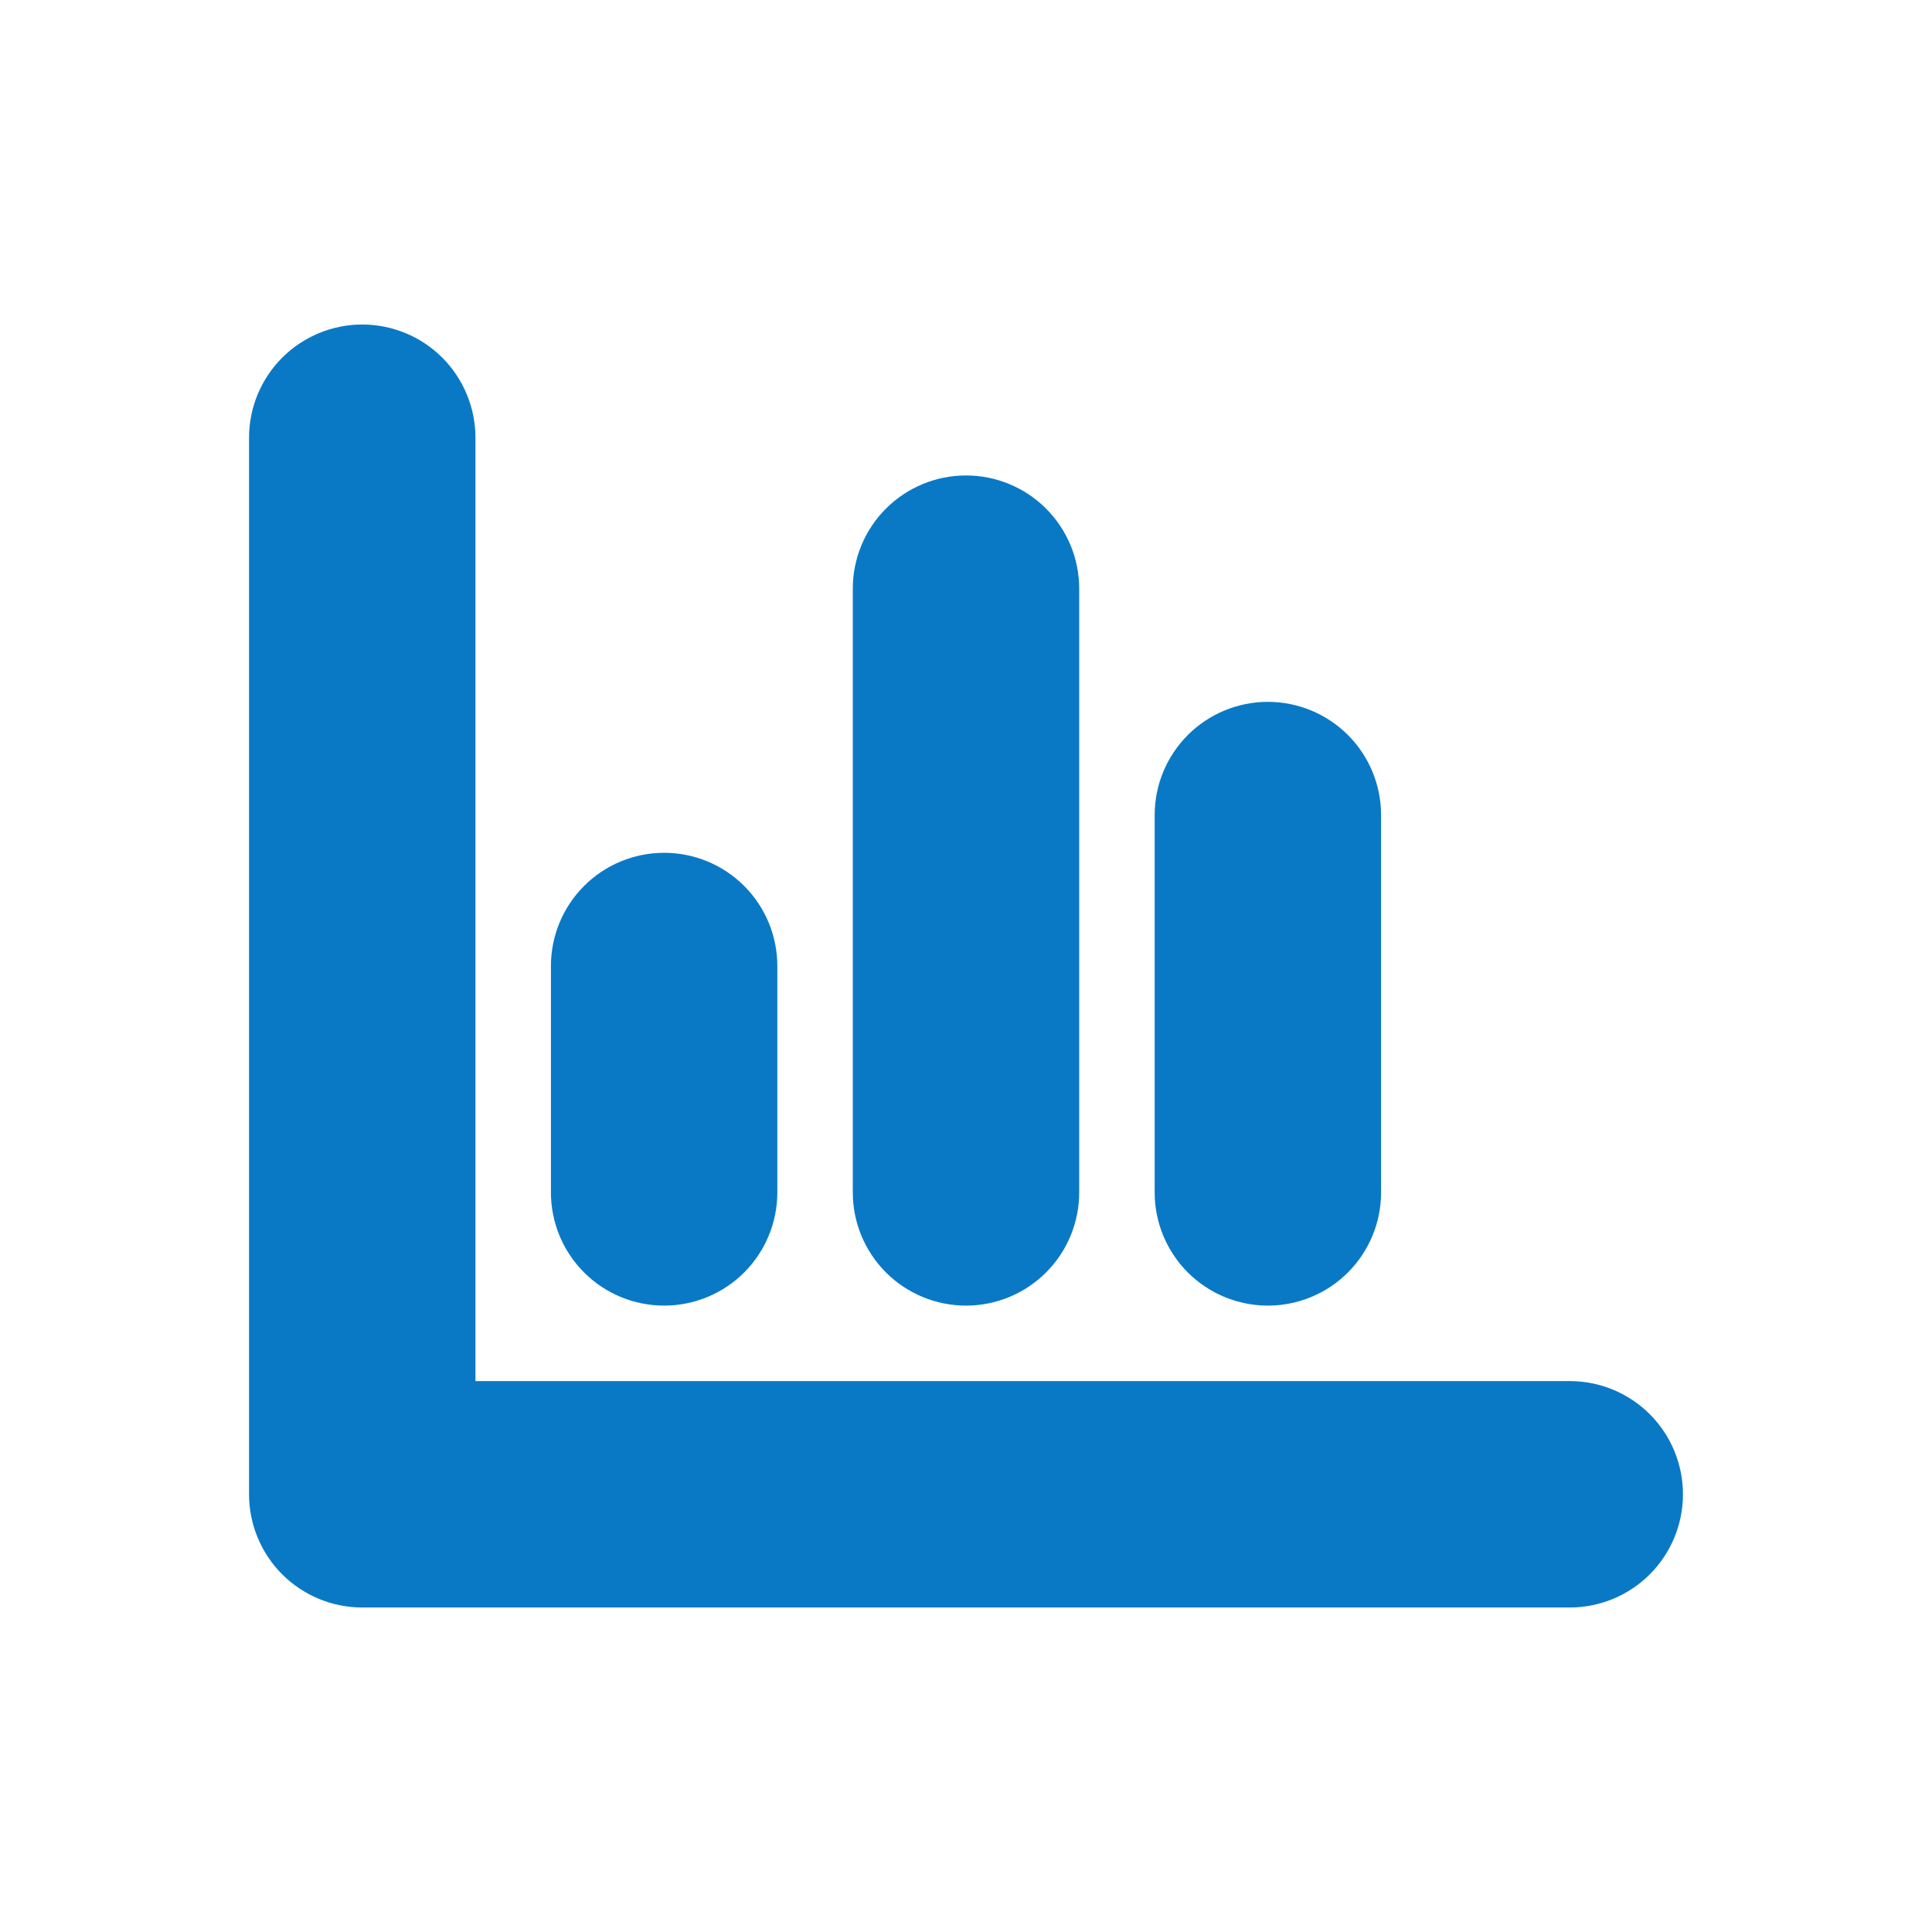 <svg width="64" height="64" viewBox="0 0 64 64" fill="none" xmlns="http://www.w3.org/2000/svg">
<path fill-rule="evenodd" clip-rule="evenodd" d="M15.75 14.5C15.75 14.008 15.653 13.52 15.464 13.065C15.276 12.61 15 12.197 14.652 11.848C14.303 11.5 13.89 11.224 13.435 11.036C12.98 10.847 12.492 10.75 12 10.75C11.508 10.75 11.02 10.847 10.565 11.036C10.11 11.224 9.697 11.5 9.348 11.848C9 12.197 8.724 12.61 8.535 13.065C8.347 13.52 8.25 14.008 8.25 14.5V49.5C8.25 50.495 8.645 51.448 9.348 52.152C10.052 52.855 11.005 53.25 12 53.25H52C52.995 53.25 53.948 52.855 54.652 52.152C55.355 51.448 55.75 50.495 55.75 49.5C55.75 48.505 55.355 47.552 54.652 46.848C53.948 46.145 52.995 45.75 52 45.75H15.75V14.5ZM25.75 32C25.75 31.005 25.355 30.052 24.652 29.348C23.948 28.645 22.995 28.25 22 28.25C21.005 28.25 20.052 28.645 19.348 29.348C18.645 30.052 18.25 31.005 18.25 32V39.5C18.25 40.495 18.645 41.448 19.348 42.152C20.052 42.855 21.005 43.25 22 43.25C22.995 43.25 23.948 42.855 24.652 42.152C25.355 41.448 25.75 40.495 25.75 39.5V32ZM32 15.75C32.995 15.75 33.948 16.145 34.652 16.848C35.355 17.552 35.75 18.505 35.75 19.5V39.5C35.75 40.495 35.355 41.448 34.652 42.152C33.948 42.855 32.995 43.25 32 43.25C31.005 43.25 30.052 42.855 29.348 42.152C28.645 41.448 28.25 40.495 28.25 39.5V19.5C28.25 18.505 28.645 17.552 29.348 16.848C30.052 16.145 31.005 15.75 32 15.75ZM45.75 27C45.75 26.005 45.355 25.052 44.652 24.348C43.948 23.645 42.995 23.25 42 23.25C41.005 23.25 40.052 23.645 39.348 24.348C38.645 25.052 38.25 26.005 38.25 27V39.5C38.25 40.495 38.645 41.448 39.348 42.152C40.052 42.855 41.005 43.25 42 43.25C42.995 43.25 43.948 42.855 44.652 42.152C45.355 41.448 45.75 40.495 45.75 39.5V27Z" fill="#0979C6"/>
</svg>

